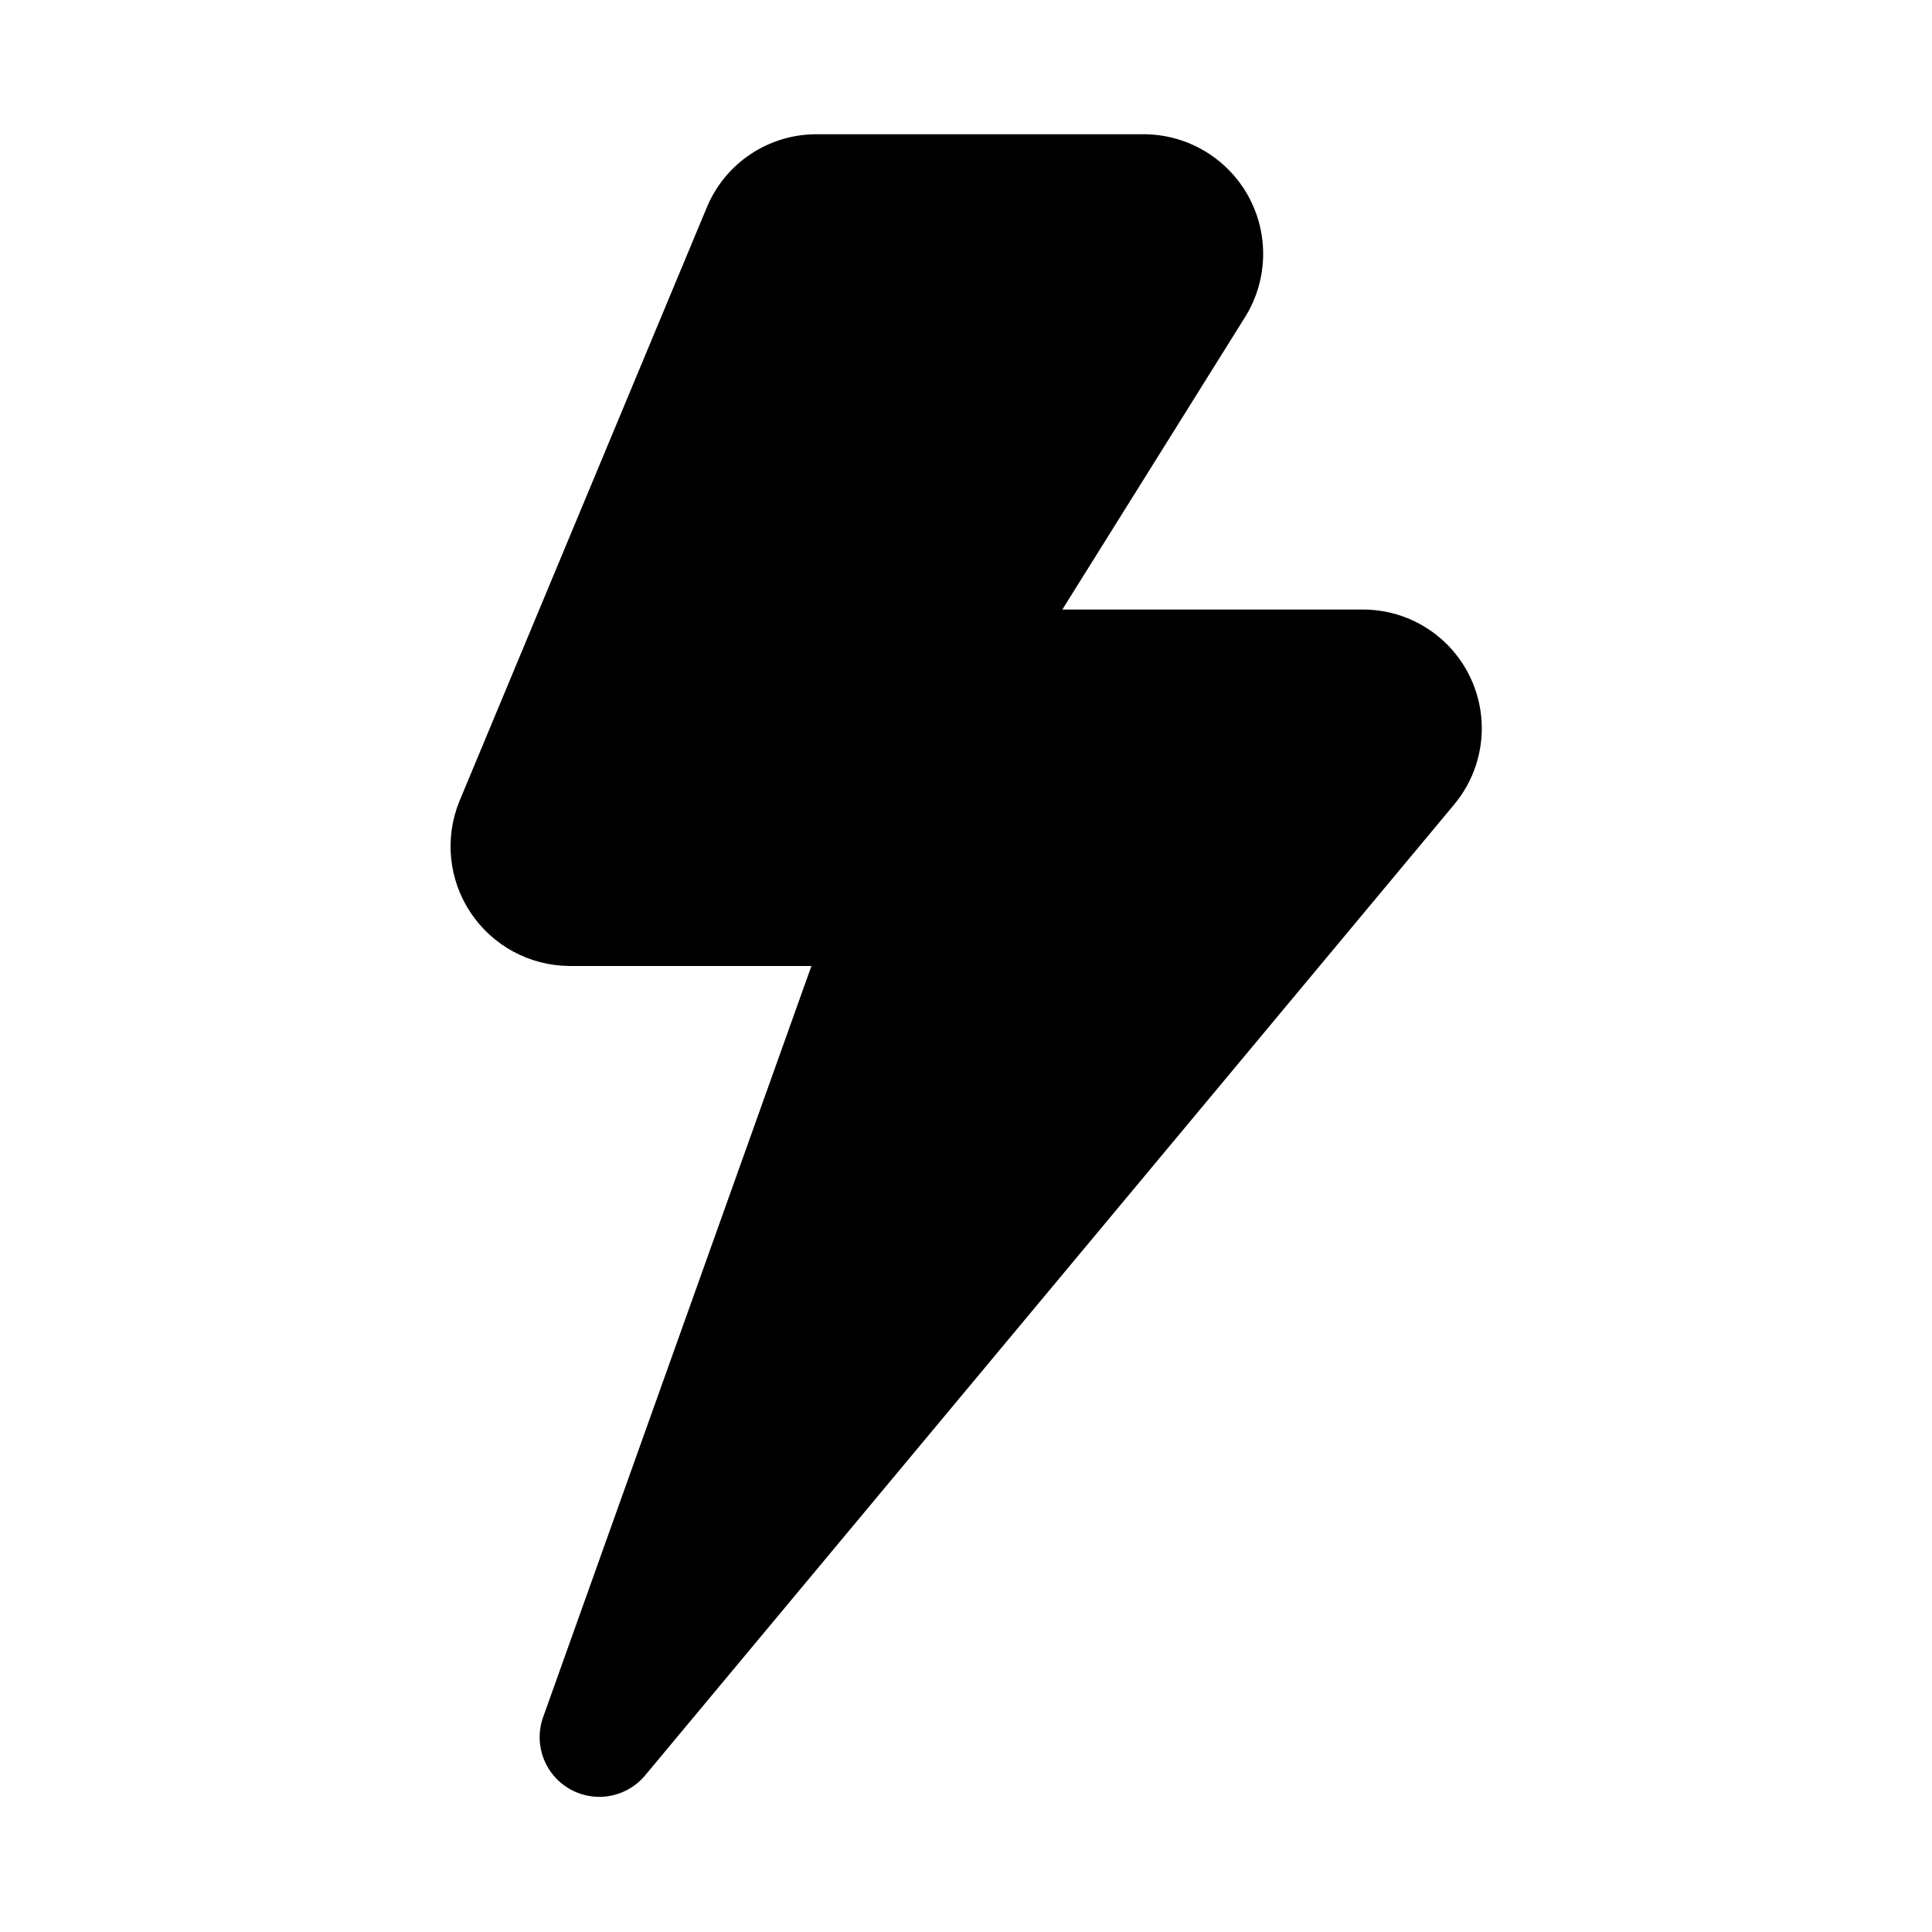 <?xml version="1.0" encoding="UTF-8"?>
<!-- Uploaded to: ICON Repo, www.iconrepo.com, Generator: ICON Repo Mixer Tools -->
<svg fill="#000000" width="800px" height="800px" version="1.1" viewBox="144 144 512 512" xmlns="http://www.w3.org/2000/svg">
 <path d="m529.39 357.18-214.64 257.57c-3.227 3.707-7.988 5.703-12.891 5.406-4.906-0.301-9.391-2.863-12.141-6.934-2.746-4.07-3.449-9.188-1.895-13.848l71.211-199.38h-64.25c-10.488-0.105-20.246-5.391-26.062-14.121-5.816-8.727-6.938-19.766-3-29.484l65.598-157.44c2.383-5.742 6.418-10.652 11.594-14.098 5.172-3.449 11.258-5.285 17.473-5.273h87.047c7.492 0.09 14.711 2.832 20.375 7.738 5.664 4.906 9.406 11.66 10.562 19.062 1.16 7.402-0.344 14.977-4.238 21.375l-48.602 77.777h79.676c8.02 0 15.738 3.062 21.578 8.559 5.844 5.5 9.363 13.02 9.848 21.027 0.484 8.008-2.106 15.895-7.242 22.059z"/>
</svg>